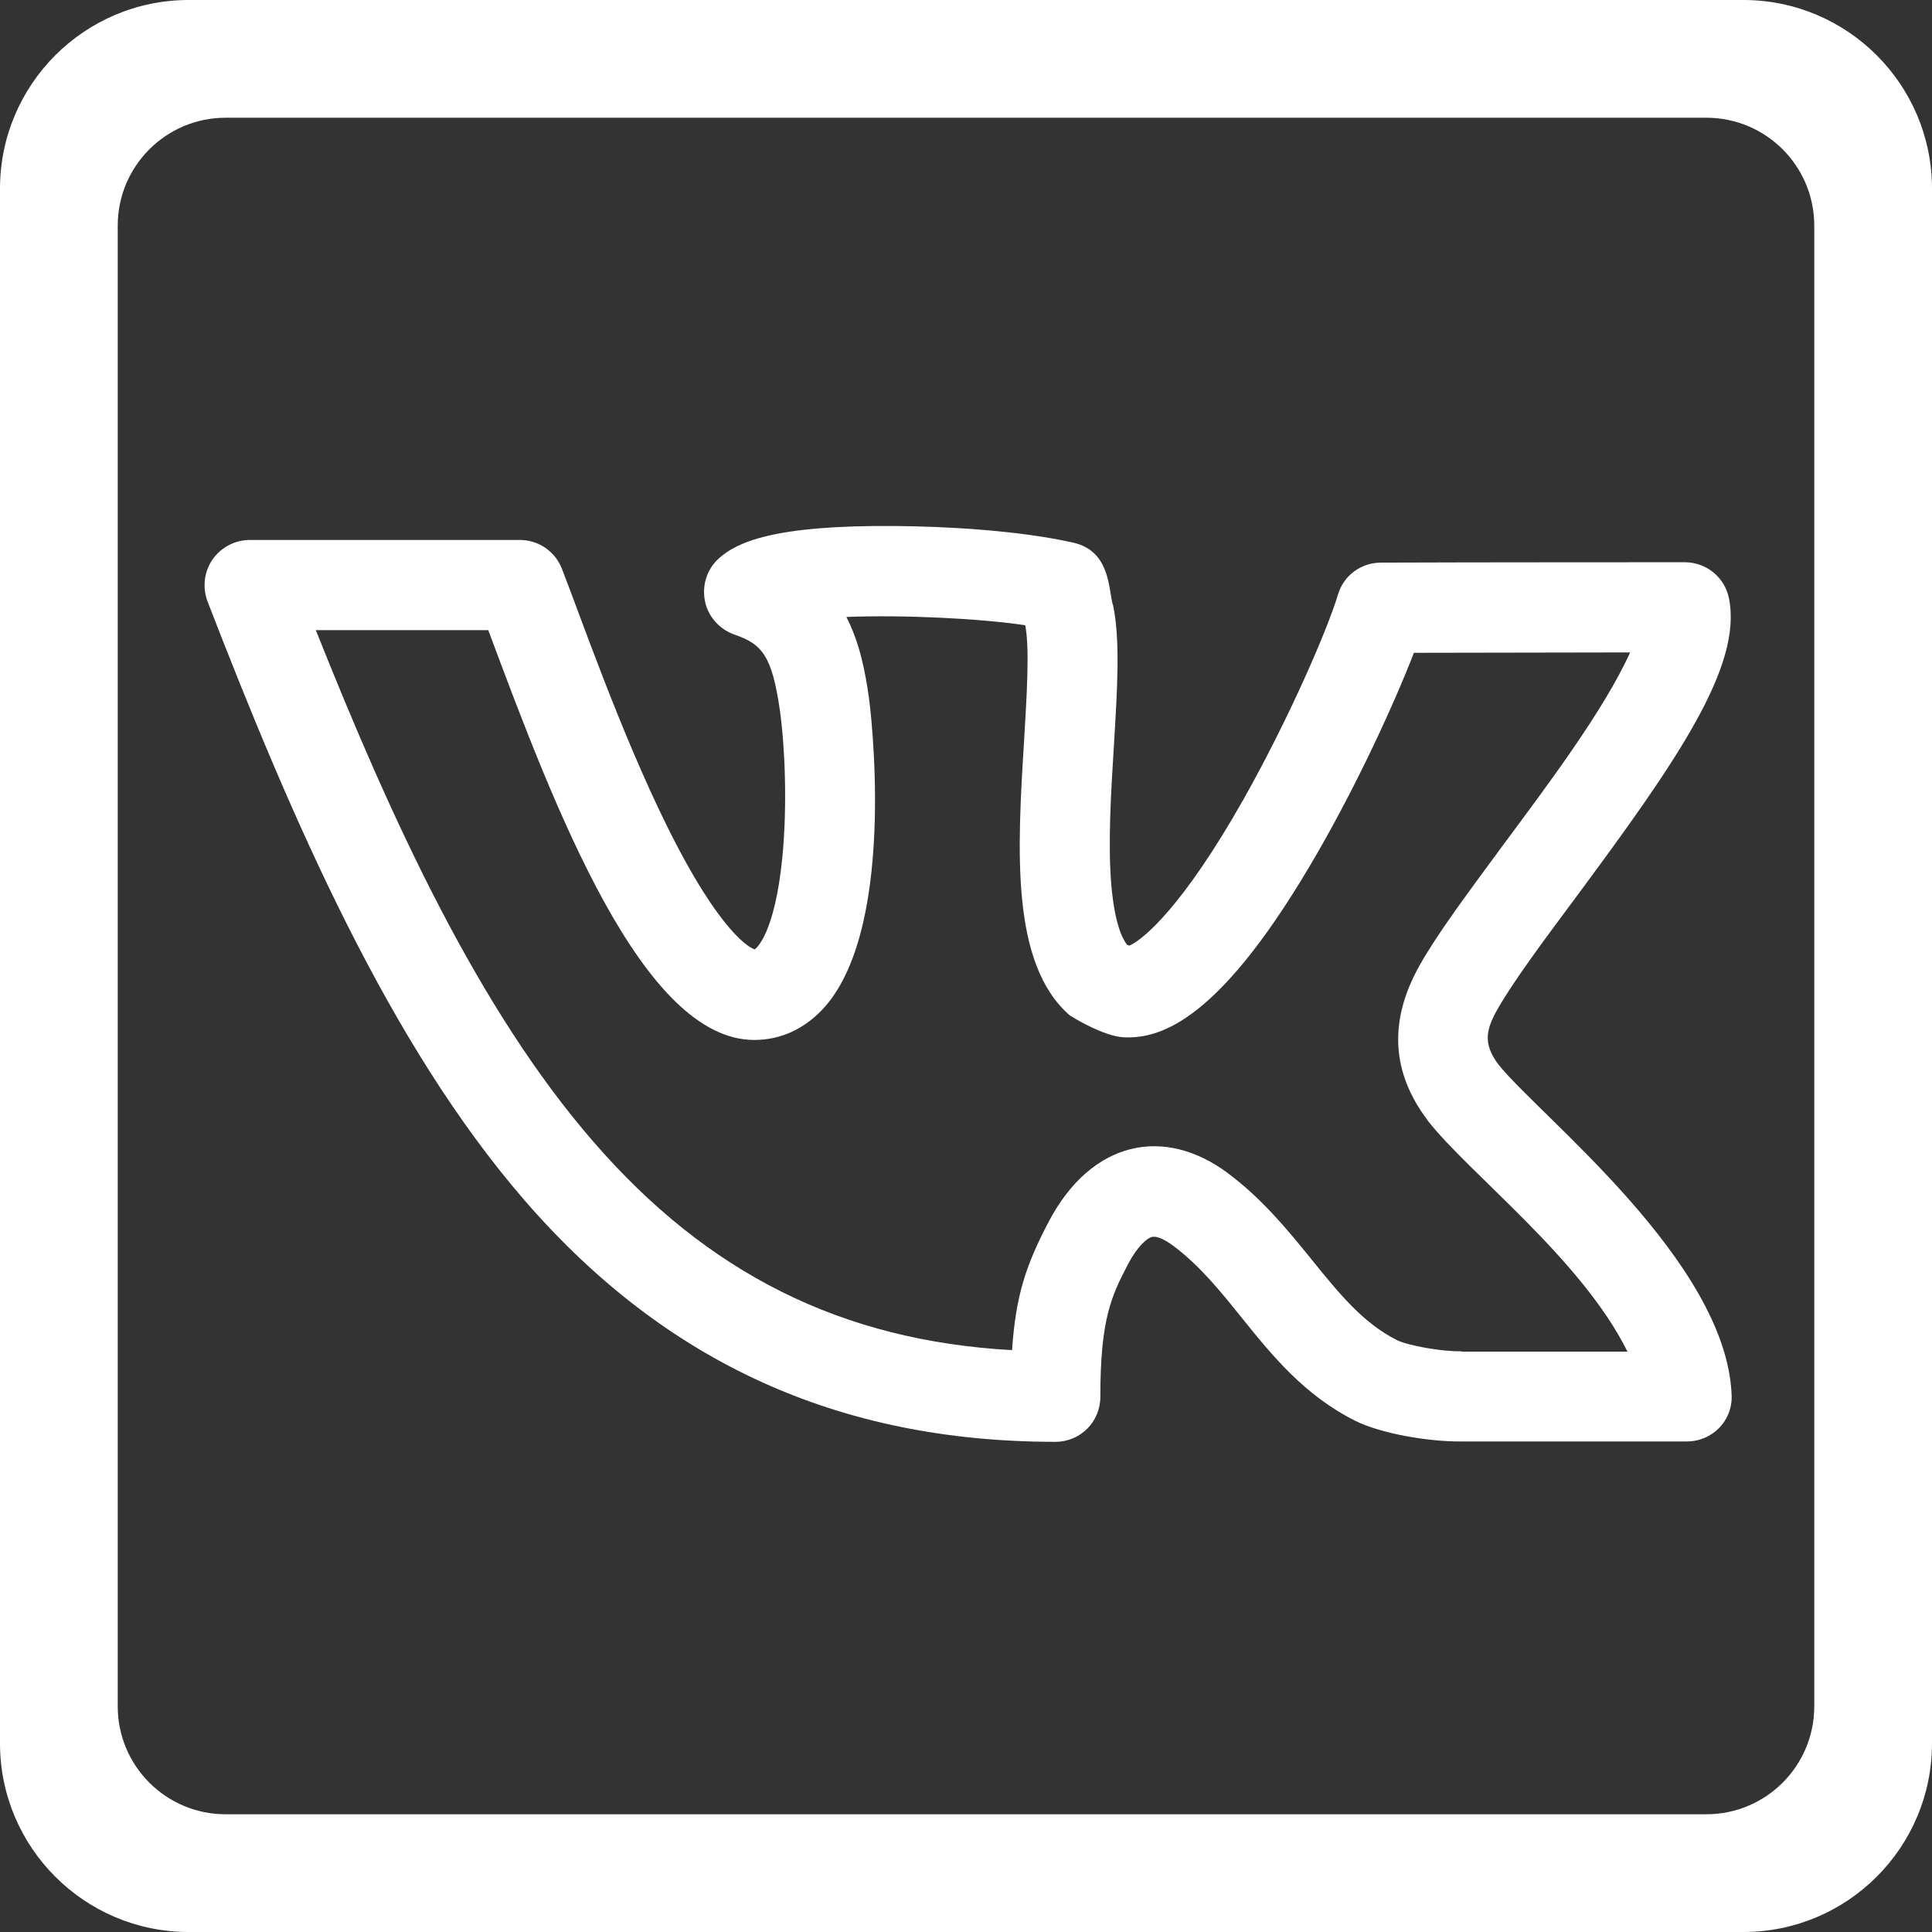 <?xml version="1.0" encoding="UTF-8"?> <!-- Generator: Adobe Illustrator 25.2.0, SVG Export Plug-In . SVG Version: 6.00 Build 0) --> <svg xmlns:svgjs="http://svgjs.com/svgjs" xmlns="http://www.w3.org/2000/svg" xmlns:xlink="http://www.w3.org/1999/xlink" id="Layer_1" x="0px" y="0px" viewBox="0 0 512 512" style="enable-background:new 0 0 512 512;" xml:space="preserve"><rect x="0" y="0" width="512" height="512" fill="#333333" stroke="none"/> <style type="text/css"> .st0{fill:#FFFFFF;} </style> <g> <path class="st0" d="M397.1,282.1c-4.2-5.6-3.3-9.3-0.1-14.9c4-7,11.9-17.7,20.4-29.1c27-36.4,44.4-61.5,40.8-79.5 c-1.1-5.6-6-9.6-11.7-9.6c0,0-58.8,0-80.5,0.1c-5.3,0-9.9,3.4-11.4,8.4c-2.6,8.8-12.8,32.6-25.1,54.4c-16,28.3-26.5,37.1-30.2,38.7 l-0.6-0.2c-1.2-1.5-3.3-5.5-4.2-16c-0.9-10.9-0.1-24.1,0.7-36.9c0.9-14.9,1.7-27.8-0.2-37c-1.3-3.4-0.3-14.4-10.6-16.7 c-14.2-3.2-33.4-4.3-47.1-4.4c-32.5-0.3-42.1,4.4-46.7,8.5c-3.2,2.8-4.6,7.1-3.8,11.3c0.8,4.2,3.9,7.6,7.9,9 c7.3,2.5,9.9,5.6,12,20.2c1.3,9.4,2,25.1,0.6,39.1c-2,19.8-6.8,23.8-7.3,24.1c-1-0.3-9-3.8-23.4-33c-12.4-25.2-22.8-55.4-27.7-67.9 c-1.8-4.6-6.2-7.6-11.1-7.6H66.2c-3.9,0-7.6,1.9-9.9,5.2c-2.2,3.2-2.7,7.4-1.3,11.1c22.4,57.9,48.1,117.3,84.1,158.8 c37.3,43,83.3,63.9,140.6,63.9c6.6,0,11.9-5.3,11.9-11.9c0-20.6,2.9-26.7,7.4-35.3c2.5-4.7,5-6.8,6.3-7.1c1.2-0.3,3.3,0.6,5.7,2.4 c6.8,5.1,12.2,11.7,17.9,18.8c8.2,10.2,16.7,20.7,30.2,27.5c7.4,3.7,20.5,5.6,28.1,5.5H447c6.8,0,12.2-5.5,11.9-12.3 C457.5,334.2,408,295.8,397.1,282.1z M387.3,358.1c-0.1,0-0.1,0-0.2,0c-5,0.1-14-1.5-17-3c-9-4.6-15.2-12.3-22.5-21.3 c-6.4-7.9-13-16-22.2-22.9c-16.9-12.6-36.1-8.6-47.4,12.7c-6.3,12-8.8,19.9-9.8,34.2c-45.1-2.5-80.7-20.3-111-55.3 c-30.4-35-53.4-85-73.5-135.5h45.7c17.9,48.1,41,108.6,70.5,108.6c7.2,0,13.7-3.1,18.8-8.9c19.4-22.3,11.7-81,11.6-81.6 c-1-7.2-2.5-14.8-6-21.6c15.2-0.6,35.5,0.4,47.4,2.2c1.2,6.2,0.4,18.6-0.3,30.5c-1.8,29.1-3.6,59.1,12,72.8 c0.5,0.4,9.1,5.7,14.5,5.9c9.7,0.4,25.6-4.3,51.3-49c10.5-18.2,20.2-39.2,25.5-52.9c17.3,0,41.5-0.1,57.3-0.1 c-7,15.5-22.5,36-33.7,51.1c-9.2,12.5-17.2,23.2-21.9,31.5c-8.8,15.4-7.3,29.1,1.8,41.2c0,0.1,0.1,0.1,0.1,0.2 c11.3,14.4,40.8,36.7,53,61.3H387.3z"></path> <path class="st0" d="M462,0H50C22.4,0,0,22.4,0,50v412c0,27.6,22.4,50,50,50h412c27.6,0,50-22.4,50-50V50C512,22.4,489.6,0,462,0z M480.8,452.2c0,15.8-12.8,28.6-28.6,28.6H59.8c-15.8,0-28.6-12.8-28.6-28.6V59.8C31.2,44,44,31.2,59.8,31.2h392.4 c15.8,0,28.6,12.8,28.6,28.6V452.2z"></path> </g> </svg> 